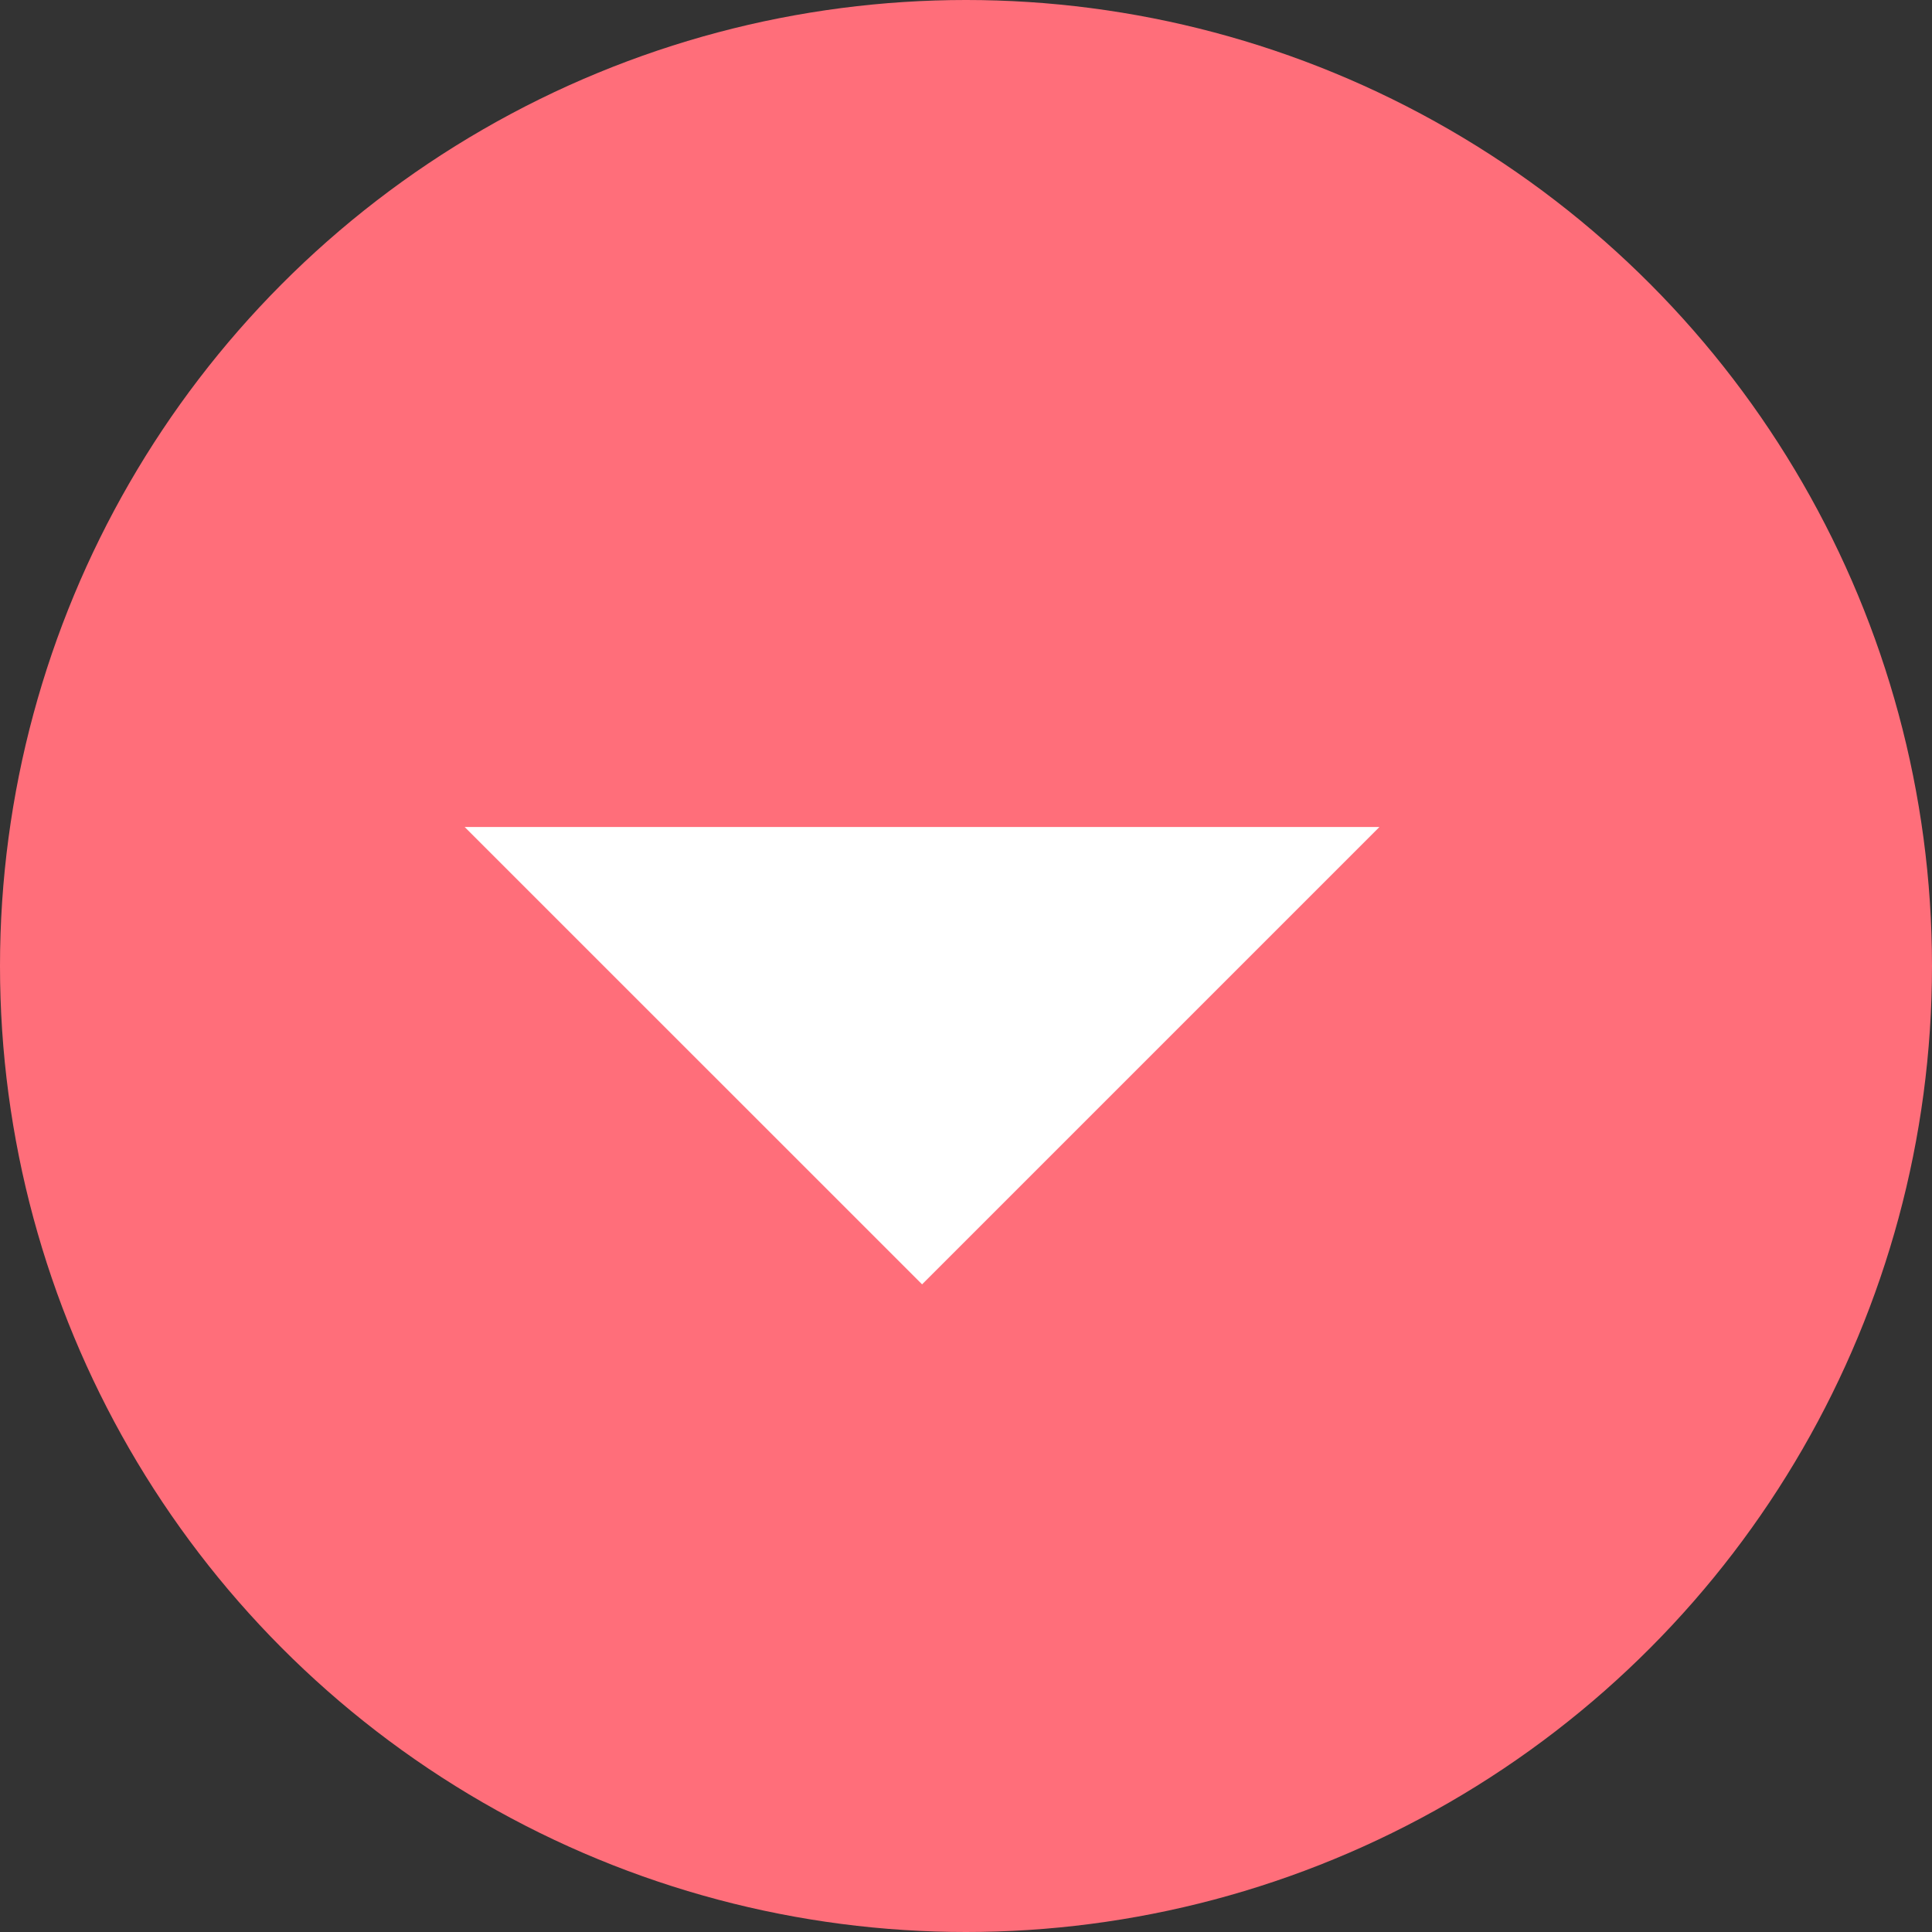 <svg width="22" height="22" viewBox="0 0 22 22" fill="none" xmlns="http://www.w3.org/2000/svg">
<rect x="0" y="0" width="22" height="22" fill="#333333" stroke="none"/>
<circle cx="11" cy="11" r="11" fill="#FF6E7A"/>
<path d="M5.291 9.417L15.708 9.417L10.5 14.625L5.291 9.417Z" fill="white"/>
</svg>
